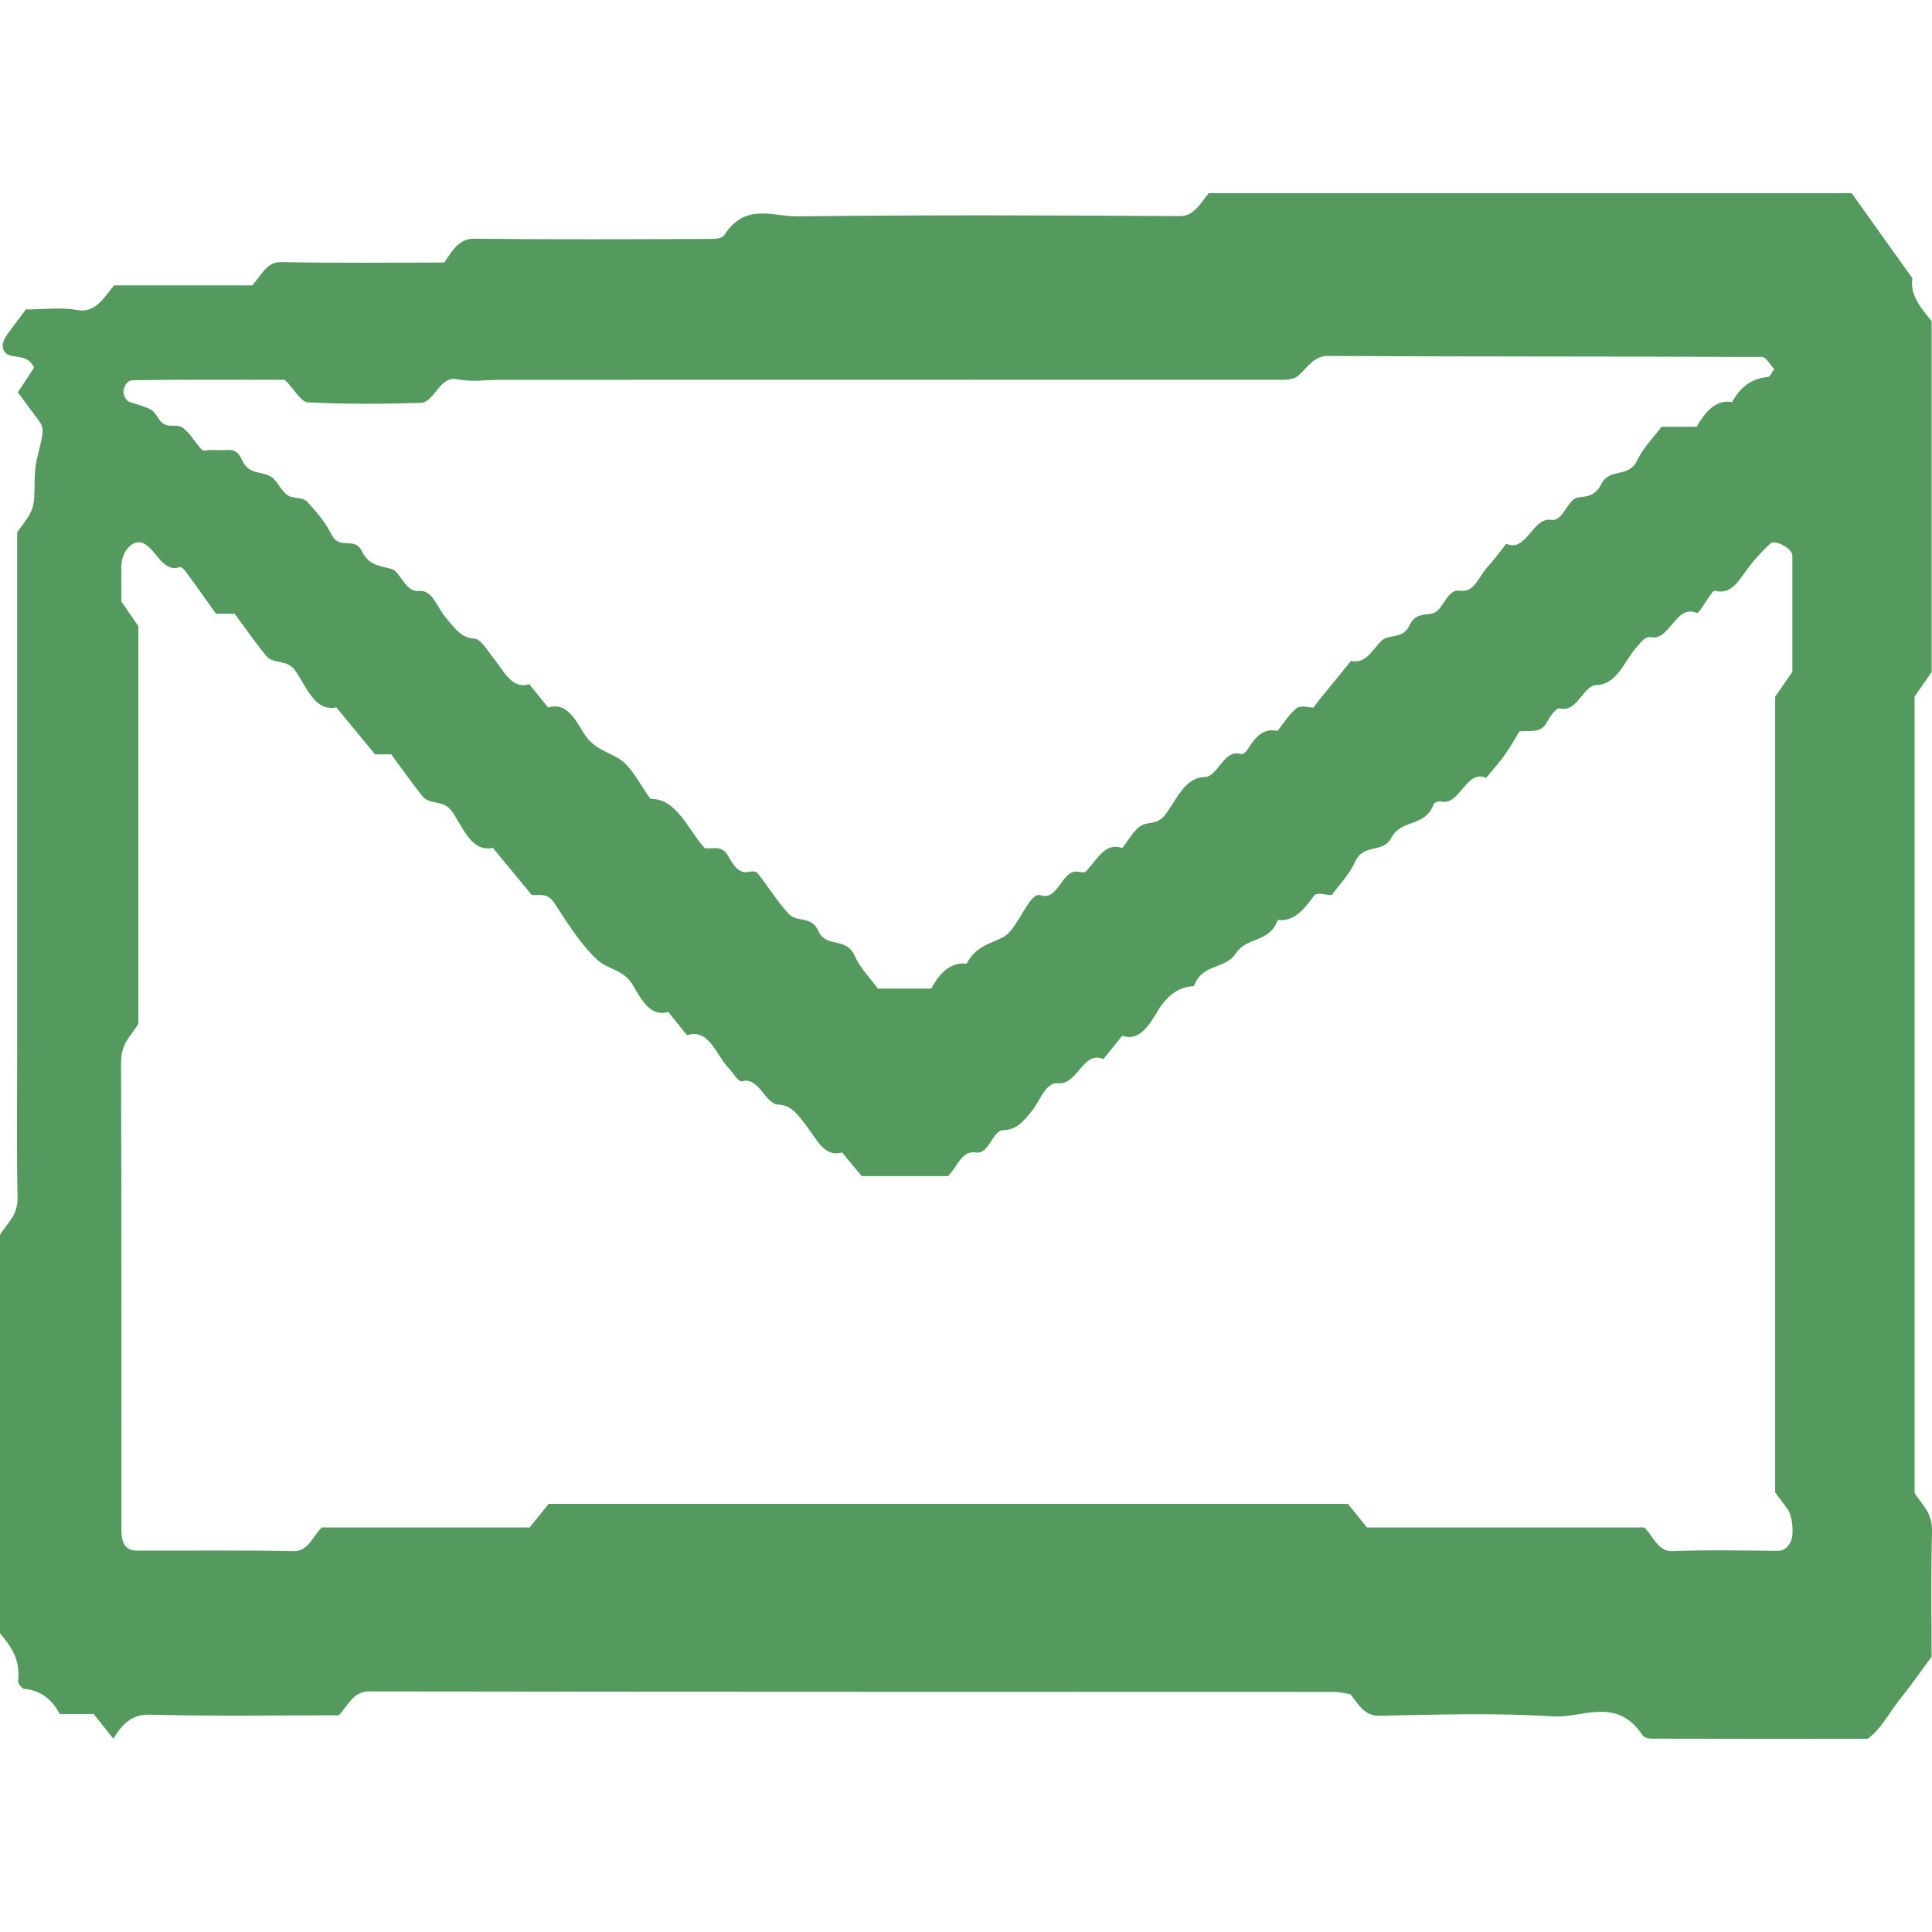 <svg width="40" height="40" viewBox="0 0 40 40" fill="none" xmlns="http://www.w3.org/2000/svg">
<path d="M39.992 6.649C39.776 6.379 39.539 6.121 39.594 5.761C39.148 5.135 38.735 4.559 38.337 4H25.025C24.841 4.229 24.713 4.476 24.426 4.474C21.785 4.458 19.143 4.448 16.503 4.479C16 4.484 15.43 4.193 14.999 4.862C14.942 4.953 14.783 4.945 14.67 4.947C13.05 4.953 11.428 4.96 9.808 4.942C9.526 4.94 9.381 5.153 9.199 5.436C8.086 5.436 6.95 5.449 5.815 5.426C5.525 5.421 5.41 5.699 5.224 5.908H2.362C2.144 6.173 1.97 6.484 1.609 6.42C1.255 6.356 0.891 6.407 0.534 6.407C0.404 6.582 0.277 6.752 0.149 6.924C0.002 7.125 0.031 7.326 0.239 7.367C0.415 7.403 0.591 7.38 0.706 7.612C0.595 7.782 0.482 7.952 0.369 8.124C0.497 8.297 0.624 8.469 0.752 8.639C0.926 8.868 0.92 8.868 0.765 9.499C0.731 9.643 0.719 9.803 0.717 9.957C0.71 10.541 0.712 10.544 0.356 11.018C0.356 14.534 0.356 18.084 0.356 21.634C0.356 22.685 0.342 23.735 0.363 24.785C0.371 25.182 0.142 25.318 0 25.571V33.814C0.21 34.071 0.427 34.339 0.375 34.802C0.369 34.849 0.451 34.959 0.495 34.965C0.802 34.995 1.056 35.142 1.238 35.487H1.94C2.085 35.67 2.213 35.832 2.347 35.999C2.535 35.678 2.747 35.492 3.093 35.5C4.411 35.536 5.727 35.513 7.019 35.513C7.218 35.281 7.336 35.019 7.625 35.019C14.288 35.029 20.951 35.026 27.615 35.029C27.73 35.029 27.845 35.06 27.962 35.078C28.126 35.297 28.262 35.528 28.547 35.523C29.746 35.5 30.95 35.459 32.147 35.536C32.765 35.577 33.463 35.114 34.006 35.925C34.066 36.012 34.226 35.997 34.339 35.997C35.78 36.002 37.22 35.999 38.668 35.999C38.934 35.817 39.102 35.477 39.317 35.206C39.537 34.931 39.743 34.638 39.992 34.3C39.992 33.471 39.977 32.588 40 31.705C40.009 31.311 39.795 31.162 39.64 30.91V14.421C39.747 14.267 39.868 14.091 39.992 13.914C39.992 11.499 39.992 9.074 39.992 6.649ZM17.842 24.35H19.627C19.816 24.173 19.904 23.812 20.203 23.861C20.48 23.908 20.547 23.4 20.773 23.398C21.046 23.395 21.199 23.21 21.373 22.988C21.54 22.777 21.654 22.396 21.913 22.427C22.301 22.471 22.433 21.737 22.844 21.928C22.974 21.766 23.105 21.606 23.235 21.444C23.592 21.565 23.786 21.233 23.973 20.926C24.17 20.602 24.411 20.43 24.719 20.417C24.897 19.933 25.35 20.09 25.59 19.735C25.823 19.387 26.276 19.529 26.456 19.047C26.785 19.088 26.994 18.836 27.206 18.545C27.265 18.465 27.436 18.532 27.573 18.532C27.732 18.311 27.935 18.11 28.057 17.842C28.239 17.443 28.622 17.688 28.811 17.34C29.021 16.949 29.496 17.137 29.681 16.656C29.698 16.609 29.788 16.581 29.836 16.594C30.224 16.692 30.357 15.919 30.768 16.105C30.898 15.945 31.038 15.796 31.158 15.623C31.28 15.451 31.388 15.258 31.458 15.142C31.718 15.119 31.9 15.188 32.032 14.946C32.097 14.825 32.222 14.648 32.294 14.666C32.654 14.761 32.78 14.192 33.048 14.184C33.486 14.171 33.628 13.685 33.888 13.394C33.987 13.283 34.062 13.17 34.188 13.193C34.567 13.268 34.697 12.511 35.122 12.688C35.177 12.712 35.288 12.485 35.374 12.374C35.416 12.32 35.47 12.22 35.506 12.23C35.87 12.333 36.032 11.957 36.245 11.692C36.371 11.535 36.509 11.391 36.65 11.255C36.748 11.159 37.109 11.357 37.109 11.499C37.109 12.305 37.109 13.113 37.109 13.909C36.985 14.089 36.864 14.264 36.753 14.424C36.753 19.933 36.753 25.419 36.753 30.899C36.841 31.018 36.928 31.131 37.012 31.247C37.113 31.391 37.144 31.762 37.081 31.904C37.01 32.063 36.91 32.112 36.784 32.109C36.065 32.102 35.346 32.086 34.626 32.115C34.33 32.127 34.232 31.811 34.045 31.625H28.302C28.168 31.461 28.038 31.299 27.908 31.136C22.391 31.136 16.876 31.136 11.359 31.136C11.229 31.299 11.099 31.461 10.965 31.625H6.661C6.473 31.813 6.376 32.122 6.079 32.115C5 32.092 3.922 32.107 2.841 32.104C2.613 32.104 2.514 31.976 2.514 31.677C2.514 28.449 2.517 25.221 2.506 21.992C2.506 21.601 2.711 21.449 2.864 21.199V12.964C2.758 12.812 2.638 12.637 2.512 12.452C2.512 12.225 2.512 11.983 2.512 11.741C2.512 11.406 2.758 11.149 2.971 11.249C3.235 11.373 3.365 11.862 3.723 11.741C3.761 11.728 3.824 11.806 3.862 11.857C4.073 12.143 4.277 12.436 4.472 12.707H4.857C5.071 12.995 5.278 13.288 5.498 13.564C5.668 13.777 5.932 13.623 6.121 13.896C6.349 14.223 6.517 14.74 6.963 14.645C7.227 14.964 7.489 15.283 7.765 15.618H8.099C8.314 15.906 8.52 16.2 8.738 16.475C8.909 16.689 9.173 16.535 9.362 16.805C9.59 17.132 9.758 17.649 10.204 17.554C10.468 17.873 10.73 18.192 11.007 18.527C11.152 18.553 11.325 18.463 11.476 18.695C11.753 19.117 12.03 19.565 12.371 19.876C12.591 20.079 12.909 20.064 13.107 20.404C13.284 20.708 13.473 21.06 13.834 20.95C13.964 21.112 14.095 21.274 14.225 21.434C14.682 21.282 14.823 21.846 15.091 22.121C15.183 22.214 15.288 22.407 15.361 22.386C15.721 22.291 15.837 22.857 16.115 22.87C16.396 22.88 16.535 23.102 16.702 23.318C16.909 23.588 17.073 23.969 17.435 23.859C17.567 24.018 17.697 24.178 17.834 24.343L17.842 24.35ZM27.2 14.65C27.078 14.65 26.934 14.594 26.844 14.663C26.695 14.779 26.578 14.975 26.448 15.134C26.181 15.065 25.999 15.24 25.84 15.502C25.808 15.556 25.737 15.626 25.698 15.613C25.341 15.492 25.218 16.079 24.947 16.087C24.511 16.099 24.359 16.576 24.111 16.885C23.954 17.078 23.78 17.006 23.631 17.091C23.478 17.178 23.365 17.397 23.235 17.559C22.879 17.425 22.71 17.811 22.481 18.041C22.443 18.079 22.364 18.051 22.305 18.046C21.984 18.01 21.909 18.651 21.553 18.537C21.438 18.501 21.35 18.62 21.261 18.754C21.102 18.993 20.953 19.32 20.748 19.415C20.472 19.547 20.193 19.606 20.013 19.953C19.686 19.912 19.459 20.136 19.281 20.468H18.175C18.016 20.249 17.813 20.049 17.691 19.781C17.507 19.384 17.109 19.642 16.943 19.274C16.798 18.952 16.503 19.106 16.333 18.924C16.099 18.674 15.906 18.357 15.688 18.082C15.654 18.038 15.575 18.035 15.522 18.048C15.307 18.105 15.183 17.917 15.082 17.732C14.944 17.479 14.76 17.587 14.59 17.559C14.24 17.176 14.016 16.532 13.467 16.54C13.255 16.254 13.077 15.87 12.821 15.711C12.564 15.551 12.283 15.505 12.084 15.175C11.9 14.871 11.711 14.529 11.35 14.65C11.219 14.488 11.089 14.326 10.959 14.166C10.596 14.279 10.437 13.893 10.223 13.633C10.095 13.476 9.955 13.226 9.817 13.221C9.54 13.211 9.402 12.985 9.224 12.781C9.052 12.58 8.954 12.207 8.677 12.235C8.381 12.266 8.298 11.829 8.099 11.777C7.86 11.713 7.635 11.708 7.489 11.406C7.342 11.103 7.03 11.396 6.867 11.072C6.735 10.809 6.546 10.59 6.361 10.39C6.282 10.305 6.144 10.318 6.035 10.289C5.846 10.24 5.769 9.98 5.622 9.877C5.427 9.743 5.153 9.846 5.012 9.525C4.941 9.365 4.844 9.303 4.715 9.316C4.597 9.326 4.476 9.316 4.356 9.316C4.296 9.316 4.216 9.35 4.18 9.311C4.04 9.167 3.931 8.956 3.778 8.853C3.635 8.755 3.438 8.907 3.29 8.675C3.141 8.438 3.12 8.469 2.682 8.322C2.632 8.307 2.569 8.219 2.56 8.155C2.542 8.029 2.621 7.872 2.745 7.872C3.82 7.856 4.895 7.864 5.898 7.864C6.098 8.068 6.232 8.322 6.374 8.33C7.152 8.369 7.933 8.366 8.712 8.34C8.998 8.33 9.102 7.774 9.463 7.851C9.756 7.913 10.062 7.864 10.361 7.864H13.06C17.498 7.864 21.936 7.864 26.374 7.862C26.546 7.862 26.755 7.887 26.883 7.774C27.074 7.604 27.206 7.37 27.483 7.37C30.481 7.385 33.48 7.378 36.48 7.39C36.564 7.39 36.648 7.553 36.732 7.64C36.69 7.697 36.65 7.8 36.604 7.805C36.296 7.831 36.046 7.983 35.862 8.325C35.527 8.266 35.311 8.518 35.127 8.835H34.401C34.23 9.064 34.026 9.262 33.899 9.527C33.714 9.916 33.325 9.669 33.148 10.032C33.04 10.248 32.874 10.281 32.688 10.297C32.446 10.315 32.377 10.804 32.118 10.763C31.73 10.701 31.6 11.45 31.187 11.257C31.057 11.419 30.932 11.592 30.795 11.741C30.62 11.934 30.521 12.279 30.224 12.23C29.947 12.187 29.884 12.655 29.653 12.701C29.479 12.737 29.293 12.707 29.186 12.941C29.04 13.263 28.744 13.1 28.576 13.291C28.394 13.497 28.247 13.752 27.973 13.682C27.755 13.947 27.537 14.215 27.319 14.483C27.275 14.537 27.235 14.596 27.192 14.653L27.2 14.65Z" fill="#54995D"/>
</svg>
